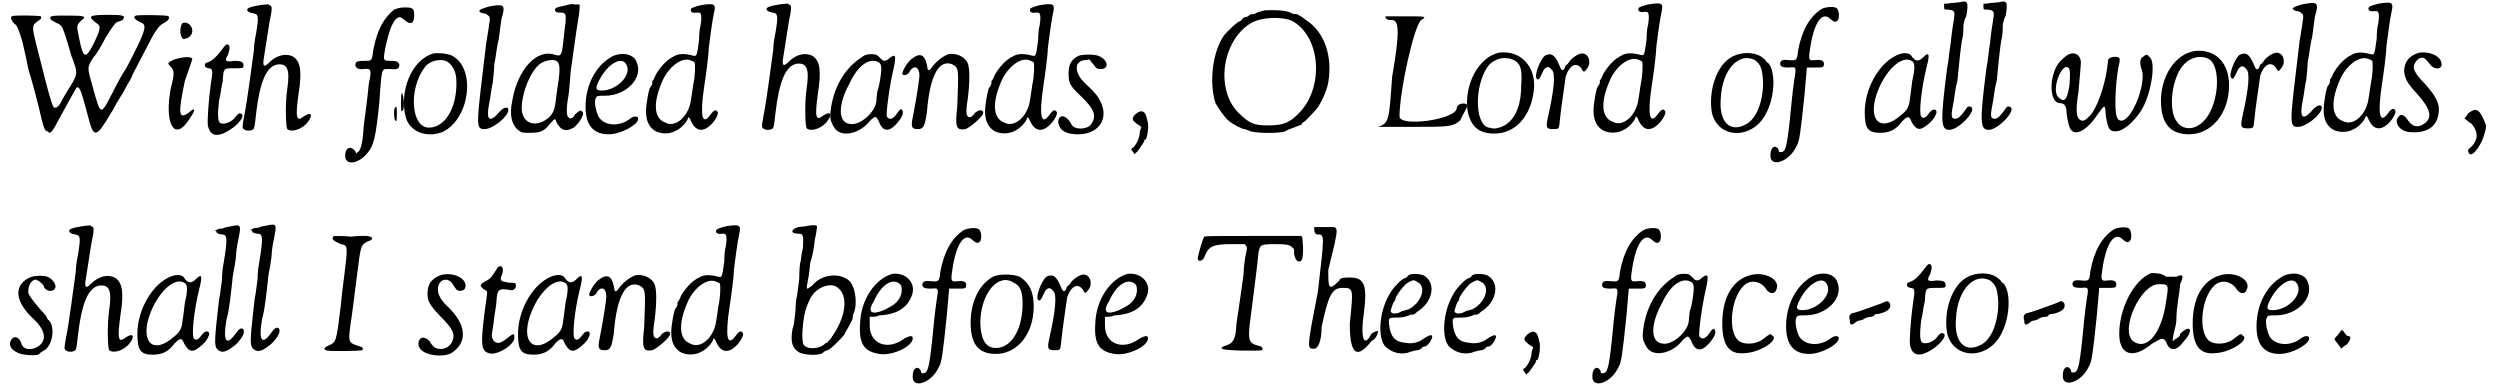<?xml version='1.0' encoding='utf-8'?>
<svg xmlns="http://www.w3.org/2000/svg" xmlns:xlink="http://www.w3.org/1999/xlink" width="335px" height="52px" viewBox="0 0 3351 523" version="1.1">
<defs>
<path id="gl3356" d="M 6 3 C 3 4 6 10 9 13 C 13 14 16 24 20 37 C 21 42 25 58 28 74 C 33 90 39 113 42 125 C 49 156 50 157 54 158 C 57 162 60 160 68 144 C 84 115 91 102 93 99 C 97 97 99 102 108 136 C 116 168 119 168 139 134 C 142 130 146 121 150 115 C 154 109 158 102 160 98 C 161 95 166 89 168 83 C 170 78 179 62 186 48 C 199 22 204 15 211 12 C 216 9 219 6 217 3 C 217 1 175 1 173 2 C 168 4 172 8 181 12 C 189 15 184 27 160 73 C 155 80 148 93 143 103 C 125 138 126 138 115 99 C 107 71 107 72 116 58 C 120 54 127 42 132 32 C 142 16 146 10 150 10 C 151 10 152 9 155 8 C 160 2 156 1 136 1 C 109 1 107 3 121 13 C 126 16 125 21 117 38 C 105 62 102 61 96 30 C 93 16 93 15 99 9 C 107 3 105 2 81 2 C 60 2 56 2 58 7 C 60 9 63 10 66 12 C 74 15 74 16 84 49 C 85 55 89 63 90 67 C 95 81 93 84 81 103 C 78 108 75 113 74 115 C 71 122 67 126 65 126 C 61 126 62 134 38 38 C 33 18 33 15 40 10 C 45 7 46 6 45 3 C 43 2 8 1 6 3 z" fill="black"/><!-- width=226 height=168 -->
<path id="gl3357" d="M 24 4 C 19 14 24 28 28 24 C 33 24 38 19 38 14 C 38 4 28 0 24 4 M 14 52 C 4 57 4 57 9 62 C 14 67 14 72 9 91 C 0 139 14 163 33 134 C 43 120 43 115 33 124 C 19 134 19 124 28 81 C 33 67 38 52 38 52 C 38 48 28 48 14 52 z" fill="black"/><!-- width=48 height=158 -->
<path id="gl1316" d="M 33 1 C 32 1 29 5 26 9 C 21 16 14 23 8 25 C 7 25 4 26 4 28 C 4 29 4 30 4 30 C 4 32 7 32 8 33 C 15 33 15 36 12 54 C 9 75 7 105 8 110 C 11 126 23 127 42 113 C 50 107 57 98 54 95 C 51 93 49 93 44 100 C 39 106 30 109 25 107 C 21 105 21 95 23 77 C 25 70 26 58 28 51 C 29 33 29 33 42 33 C 56 33 56 33 56 29 C 56 25 54 23 43 23 C 32 25 30 23 35 15 C 39 4 37 0 33 1 z" fill="black"/><!-- width=64 height=128 -->
<path id="gl3337" d="M 28 3 C 15 5 11 7 11 9 C 11 11 13 13 19 14 C 26 15 27 17 23 41 C 21 50 20 59 20 64 C 17 85 11 133 7 152 C 4 169 4 169 8 171 C 11 173 19 172 20 169 C 21 167 22 159 23 149 C 28 106 37 86 51 83 C 65 81 69 89 65 116 C 62 136 63 167 65 170 C 71 175 86 170 93 160 C 100 151 97 146 87 153 C 77 161 76 154 80 124 C 85 93 83 80 74 73 C 64 67 51 70 41 80 C 34 87 32 86 33 77 C 34 70 38 46 41 26 C 45 7 45 4 41 3 C 40 2 38 1 38 2 C 38 2 34 2 28 3 z" fill="black"/><!-- width=106 height=182 -->
<path id="gl3353" d="M 70 4 C 57 14 47 31 42 58 C 40 74 40 73 29 73 C 19 73 17 75 18 80 C 19 83 23 85 29 84 C 39 83 40 85 36 103 C 35 113 34 124 29 161 C 28 182 25 193 22 195 C 22 196 20 196 19 198 C 18 196 18 195 17 194 C 11 187 4 190 4 201 C 4 215 23 212 35 196 C 42 187 45 179 50 130 C 52 100 53 86 56 85 C 57 84 58 84 64 84 C 73 85 77 84 77 79 C 77 75 74 73 66 73 C 55 73 55 73 58 56 C 63 33 67 23 72 17 C 77 13 78 13 84 18 C 92 25 97 23 97 12 C 97 3 96 1 85 1 C 78 1 75 2 70 4 M 80 117 C 79 121 79 140 80 141 C 81 141 83 139 83 135 C 84 127 81 113 80 117 M 70 139 C 70 147 70 155 73 154 C 74 152 74 136 73 135 C 72 134 72 135 70 139 z" fill="black"/><!-- width=106 height=218 -->
<path id="gl3358" d="M 45 2 C 16 10 -2 53 8 89 C 14 108 36 116 57 108 C 94 91 103 22 70 5 C 64 2 51 1 45 2 M 65 14 C 72 20 76 27 76 42 C 76 77 60 102 39 102 C 15 102 11 51 33 21 C 40 11 57 8 65 14 z" fill="black"/><!-- width=101 height=120 -->
<path id="gl3359" d="M 20 5 C 14 7 10 8 8 10 C 7 11 10 14 14 14 C 15 14 18 15 20 17 C 23 20 23 18 17 55 C 4 165 2 170 15 170 C 26 170 47 153 47 144 C 47 139 40 140 33 149 C 21 162 17 157 21 136 C 23 127 24 115 26 107 C 27 98 28 88 28 82 C 30 75 31 60 34 49 C 36 36 37 21 39 17 C 43 2 40 1 20 5 z" fill="black"/><!-- width=57 height=181 -->
<path id="gl3328" d="M 85 3 C 85 3 81 4 77 5 C 66 7 64 9 67 13 C 69 14 72 14 74 14 C 80 14 81 16 80 28 C 79 33 78 45 77 53 C 75 72 74 73 66 71 C 41 62 15 91 8 134 C 4 153 8 166 17 173 C 21 176 22 176 33 176 C 46 176 51 174 59 164 C 66 156 66 156 68 162 C 74 173 80 175 91 169 C 99 163 106 150 103 148 C 100 144 98 147 93 151 C 90 157 86 158 84 155 C 81 154 81 141 84 126 C 85 119 86 105 87 93 C 91 66 94 41 97 24 C 98 18 99 10 99 8 C 99 7 99 4 99 3 C 97 3 94 3 93 3 C 88 2 86 3 85 3 M 69 80 C 73 84 73 93 68 123 C 66 142 65 147 59 154 C 41 171 20 164 21 141 C 22 117 36 87 49 81 C 58 77 66 77 69 80 z" fill="black"/><!-- width=115 height=187 -->
<path id="gl1326" d="M 42 6 C 20 18 6 44 6 74 C 6 98 16 111 37 111 C 54 111 77 98 77 90 C 77 86 71 86 66 90 C 52 101 32 100 24 88 C 20 81 17 66 20 62 C 21 59 23 59 32 59 C 61 59 84 35 75 14 C 71 2 54 0 42 6 M 61 17 C 69 31 48 52 28 52 C 20 52 18 50 25 37 C 36 16 55 5 61 17 z" fill="black"/><!-- width=86 height=119 -->
<path id="gl3331" d="M 78 3 C 67 6 65 7 65 9 C 64 12 68 14 72 13 C 72 13 74 13 76 13 C 78 14 79 14 79 21 C 79 25 78 28 78 31 C 77 32 76 42 76 50 C 73 72 73 72 68 71 C 57 68 48 68 42 72 C 33 76 24 86 18 96 C 16 101 14 105 13 105 C 13 105 13 107 13 108 C 13 109 12 112 10 114 C 9 115 7 124 6 131 C 2 153 6 165 16 172 C 24 177 37 177 45 172 C 51 170 61 159 61 155 C 61 153 64 155 65 159 C 71 172 80 175 91 165 C 97 160 103 149 101 147 C 99 143 96 144 91 151 C 80 166 77 152 83 112 C 85 99 89 71 89 61 C 90 53 94 22 96 14 C 99 1 97 0 78 3 M 66 78 C 67 78 68 79 70 80 C 71 83 71 97 68 111 C 67 117 66 126 65 131 C 62 153 44 169 30 161 C 14 155 14 132 28 102 C 38 83 55 72 66 78 z" fill="black"/><!-- width=112 height=184 -->
<path id="gl3337" d="M 28 3 C 15 5 11 7 11 9 C 11 11 13 13 19 14 C 26 15 27 17 23 41 C 21 50 20 59 20 64 C 17 85 11 133 7 152 C 4 169 4 169 8 171 C 11 173 19 172 20 169 C 21 167 22 159 23 149 C 28 106 37 86 51 83 C 65 81 69 89 65 116 C 62 136 63 167 65 170 C 71 175 86 170 93 160 C 100 151 97 146 87 153 C 77 161 76 154 80 124 C 85 93 83 80 74 73 C 64 67 51 70 41 80 C 34 87 32 86 33 77 C 34 70 38 46 41 26 C 45 7 45 4 41 3 C 40 2 38 1 38 2 C 38 2 34 2 28 3 z" fill="black"/><!-- width=106 height=182 -->
<path id="gl1825" d="M 47 6 C 27 19 12 42 7 72 C 5 85 5 89 10 98 C 18 115 46 109 60 90 C 67 84 67 84 71 91 C 76 105 84 107 95 95 C 103 86 105 80 103 77 C 102 74 100 74 95 82 C 90 89 85 90 82 85 C 81 80 85 47 91 21 C 95 3 94 0 86 6 C 81 11 77 11 74 7 C 69 2 68 1 62 1 C 55 1 52 2 47 6 M 71 12 C 72 12 74 15 74 16 C 76 20 72 45 69 52 C 69 55 68 60 68 63 C 68 78 46 98 32 95 C 16 93 16 69 32 40 C 43 16 59 5 71 12 z" fill="black"/><!-- width=116 height=116 -->
<path id="gl3362" d="M 67 2 C 59 5 50 12 43 22 C 40 25 39 24 38 16 C 35 2 28 0 18 8 C 12 12 4 26 5 29 C 7 32 14 29 15 25 C 21 16 28 19 28 31 C 28 35 24 62 19 87 C 16 101 18 103 26 103 C 33 103 35 100 38 81 C 42 29 55 8 73 16 C 81 21 81 21 79 72 C 76 100 77 105 90 103 C 96 101 114 86 114 81 C 114 76 108 77 103 81 C 101 84 98 87 96 87 C 91 87 90 81 93 63 C 96 40 96 21 93 14 C 89 5 77 0 67 2 z" fill="black"/><!-- width=124 height=114 -->
<path id="gl3331" d="M 78 3 C 67 6 65 7 65 9 C 64 12 68 14 72 13 C 72 13 74 13 76 13 C 78 14 79 14 79 21 C 79 25 78 28 78 31 C 77 32 76 42 76 50 C 73 72 73 72 68 71 C 57 68 48 68 42 72 C 33 76 24 86 18 96 C 16 101 14 105 13 105 C 13 105 13 107 13 108 C 13 109 12 112 10 114 C 9 115 7 124 6 131 C 2 153 6 165 16 172 C 24 177 37 177 45 172 C 51 170 61 159 61 155 C 61 153 64 155 65 159 C 71 172 80 175 91 165 C 97 160 103 149 101 147 C 99 143 96 144 91 151 C 80 166 77 152 83 112 C 85 99 89 71 89 61 C 90 53 94 22 96 14 C 99 1 97 0 78 3 M 66 78 C 67 78 68 79 70 80 C 71 83 71 97 68 111 C 67 117 66 126 65 131 C 62 153 44 169 30 161 C 14 155 14 132 28 102 C 38 83 55 72 66 78 z" fill="black"/><!-- width=112 height=184 -->
<path id="gl3365" d="M 32 3 C 21 8 18 16 18 27 C 18 39 19 43 34 57 C 54 76 56 85 48 96 C 42 103 26 103 22 96 C 15 82 4 81 4 93 C 6 104 14 109 31 109 C 57 109 72 90 62 67 C 58 58 55 54 39 39 C 25 25 26 10 40 9 C 43 9 45 8 46 8 C 48 10 49 13 51 14 C 56 21 56 21 62 21 C 72 21 72 10 60 4 C 55 1 38 1 32 3 z" fill="black"/><!-- width=75 height=115 -->
<path id="gl3336" d="M 10 7 C 4 13 6 15 12 20 C 14 21 15 22 18 24 C 18 26 16 29 16 31 C 16 38 12 47 7 52 C 4 53 4 55 7 58 C 8 59 8 60 9 61 C 10 60 10 59 12 58 C 16 53 22 44 22 43 C 22 42 22 41 24 41 C 26 38 29 22 26 15 C 24 2 18 0 10 7 z" fill="black"/><!-- width=39 height=68 -->
<path id="gl3329" d="M 76 1 C 73 2 68 3 66 4 C 63 6 61 6 60 6 C 58 6 56 7 55 8 C 54 9 52 10 50 10 C 49 10 46 12 45 14 C 44 15 43 16 42 16 C 40 16 27 28 22 34 C 6 56 1 98 10 126 C 14 133 22 145 28 150 C 34 155 46 161 49 161 C 50 161 52 162 55 163 C 61 167 97 167 104 164 C 107 162 110 161 110 161 C 111 161 125 155 126 155 C 126 153 128 152 131 150 C 135 146 141 140 147 133 C 152 126 160 110 162 98 C 168 63 157 30 132 14 C 129 12 126 9 123 8 C 122 7 120 6 119 6 C 117 6 114 6 111 4 C 105 1 89 0 76 1 M 113 15 C 152 36 157 105 122 140 C 110 152 102 156 81 156 C 61 156 56 153 43 141 C 9 110 18 42 58 18 C 72 10 99 9 113 15 z" fill="black"/><!-- width=173 height=173 -->
<path id="gl3368" d="M 19 4 C 19 9 24 9 28 9 C 38 9 38 28 28 86 C 24 144 24 148 9 153 C 4 153 19 153 52 153 C 105 153 110 153 120 144 C 124 134 129 129 129 124 C 129 120 115 120 115 129 C 110 144 38 153 38 139 C 38 105 57 19 67 9 C 76 4 72 4 48 4 C 28 4 19 4 19 4 z" fill="black"/><!-- width=139 height=163 -->
<path id="gl1349" d="M 46 1 C 18 7 -2 46 4 81 C 9 102 20 110 40 110 C 68 110 89 87 93 52 C 97 20 75 -3 46 1 M 61 9 C 74 13 78 20 76 45 C 76 69 70 86 58 96 C 52 101 42 104 37 103 C 37 103 34 102 32 102 C 12 97 13 39 34 16 C 43 9 50 7 61 9 z" fill="black"/><!-- width=101 height=116 -->
<path id="gl1305" d="M 15 4 C 8 10 0 32 4 35 C 6 38 8 35 12 26 C 15 19 20 17 24 23 C 30 27 27 52 19 87 C 16 101 17 103 26 103 C 34 103 34 103 35 92 C 37 71 42 41 43 32 C 48 17 57 12 64 21 C 67 27 68 27 72 21 C 78 13 74 1 65 1 C 60 1 50 8 48 12 C 46 15 45 16 43 17 C 43 17 42 19 42 20 C 39 26 37 24 34 16 C 28 2 23 0 15 4 z" fill="black"/><!-- width=82 height=111 -->
<path id="gl3331" d="M 78 3 C 67 6 65 7 65 9 C 64 12 68 14 72 13 C 72 13 74 13 76 13 C 78 14 79 14 79 21 C 79 25 78 28 78 31 C 77 32 76 42 76 50 C 73 72 73 72 68 71 C 57 68 48 68 42 72 C 33 76 24 86 18 96 C 16 101 14 105 13 105 C 13 105 13 107 13 108 C 13 109 12 112 10 114 C 9 115 7 124 6 131 C 2 153 6 165 16 172 C 24 177 37 177 45 172 C 51 170 61 159 61 155 C 61 153 64 155 65 159 C 71 172 80 175 91 165 C 97 160 103 149 101 147 C 99 143 96 144 91 151 C 80 166 77 152 83 112 C 85 99 89 71 89 61 C 90 53 94 22 96 14 C 99 1 97 0 78 3 M 66 78 C 67 78 68 79 70 80 C 71 83 71 97 68 111 C 67 117 66 126 65 131 C 62 153 44 169 30 161 C 14 155 14 132 28 102 C 38 83 55 72 66 78 z" fill="black"/><!-- width=112 height=184 -->
<path id="gl1359" d="M 33 6 C 11 17 0 53 5 82 C 14 119 62 118 79 81 C 90 59 91 26 81 15 C 79 14 79 13 78 13 C 78 11 75 9 71 6 C 61 0 45 0 33 6 M 63 11 C 71 17 73 23 74 41 C 74 67 65 91 50 98 C 29 109 14 94 17 62 C 19 23 42 0 63 11 z" fill="black"/><!-- width=97 height=115 -->
<path id="gl1311" d="M 71 4 C 55 14 44 33 39 61 C 38 73 37 74 27 73 C 19 72 15 73 15 78 C 15 82 19 83 27 83 C 37 82 37 82 34 100 C 32 113 30 133 28 154 C 24 191 22 197 16 197 C 14 197 13 197 13 194 C 9 186 2 190 2 200 C 0 219 27 211 37 189 C 41 182 42 176 48 118 C 49 106 50 95 51 83 C 55 83 59 83 61 83 C 73 83 74 83 74 78 C 74 74 71 72 62 73 C 54 74 53 73 55 60 C 60 22 72 6 83 18 C 88 22 90 22 92 20 C 95 18 95 8 92 4 C 90 0 77 1 71 4 z" fill="black"/><!-- width=101 height=217 -->
<path id="gl3145" d="M 47 7 C 25 19 7 51 7 82 C 7 104 11 110 28 110 C 40 110 49 106 57 95 C 65 87 67 87 70 95 C 75 104 79 106 84 104 C 89 102 100 93 102 87 C 107 79 100 75 94 83 C 90 89 86 92 83 88 C 80 83 83 52 90 23 C 95 4 94 0 86 8 C 80 14 76 14 71 8 C 68 1 58 1 47 7 M 70 13 C 75 15 75 23 71 40 C 70 47 69 58 68 63 C 67 75 64 80 56 86 C 29 110 11 94 23 58 C 34 26 57 5 70 13 z" fill="black"/><!-- width=116 height=120 -->
<path id="gl3333" d="M 28 3 C 26 3 21 4 16 4 C 13 5 9 5 7 5 C 7 7 7 8 7 9 C 7 13 7 13 13 13 C 21 14 22 15 20 27 C 19 33 17 46 16 57 C 14 69 13 83 11 92 C 2 163 2 175 14 175 C 27 175 52 148 43 144 C 39 143 39 143 35 149 C 29 157 26 160 22 160 C 16 160 16 156 20 136 C 21 131 22 119 25 108 C 28 80 29 63 32 50 C 33 44 33 38 33 35 C 33 33 34 27 37 21 C 40 3 39 0 28 3 z" fill="black"/><!-- width=52 height=182 -->
<path id="gl3333" d="M 28 3 C 26 3 21 4 16 4 C 13 5 9 5 7 5 C 7 7 7 8 7 9 C 7 13 7 13 13 13 C 21 14 22 15 20 27 C 19 33 17 46 16 57 C 14 69 13 83 11 92 C 2 163 2 175 14 175 C 27 175 52 148 43 144 C 39 143 39 143 35 149 C 29 157 26 160 22 160 C 16 160 16 156 20 136 C 21 131 22 119 25 108 C 28 80 29 63 32 50 C 33 44 33 38 33 35 C 33 33 34 27 37 21 C 40 3 39 0 28 3 z" fill="black"/><!-- width=52 height=182 -->
<path id="gl3369" d="M 25 6 C 22 8 18 12 16 14 C 1 31 1 70 16 70 C 22 70 25 74 25 83 C 26 94 29 105 32 107 C 39 114 54 105 67 85 C 77 71 77 71 78 88 C 81 105 83 108 91 108 C 101 108 114 97 125 81 C 139 59 146 15 137 8 C 134 4 132 4 129 7 C 124 9 123 15 126 24 C 132 38 120 77 106 90 C 101 95 95 95 93 89 C 89 81 91 42 95 21 C 97 13 97 10 96 9 C 93 6 81 8 81 12 C 79 37 70 68 59 84 C 51 93 48 95 44 93 C 38 90 37 81 41 55 C 43 31 45 15 44 12 C 42 3 33 0 25 6 M 27 22 C 30 24 30 29 29 45 C 26 66 22 70 14 62 C 4 53 18 16 27 22 z" fill="black"/><!-- width=149 height=117 -->
<path id="gl1308" d="M 49 2 C 20 8 1 44 6 81 C 9 103 21 114 43 114 C 74 114 97 85 97 48 C 97 15 76 -2 49 2 M 73 15 C 87 31 81 78 63 96 C 51 109 34 109 26 96 C 14 79 21 34 37 19 C 48 8 64 7 73 15 z" fill="black"/><!-- width=106 height=120 -->
<path id="gl1305" d="M 15 4 C 8 10 0 32 4 35 C 6 38 8 35 12 26 C 15 19 20 17 24 23 C 30 27 27 52 19 87 C 16 101 17 103 26 103 C 34 103 34 103 35 92 C 37 71 42 41 43 32 C 48 17 57 12 64 21 C 67 27 68 27 72 21 C 78 13 74 1 65 1 C 60 1 50 8 48 12 C 46 15 45 16 43 17 C 43 17 42 19 42 20 C 39 26 37 24 34 16 C 28 2 23 0 15 4 z" fill="black"/><!-- width=82 height=111 -->
<path id="gl3359" d="M 20 5 C 14 7 10 8 8 10 C 7 11 10 14 14 14 C 15 14 18 15 20 17 C 23 20 23 18 17 55 C 4 165 2 170 15 170 C 26 170 47 153 47 144 C 47 139 40 140 33 149 C 21 162 17 157 21 136 C 23 127 24 115 26 107 C 27 98 28 88 28 82 C 30 75 31 60 34 49 C 36 36 37 21 39 17 C 43 2 40 1 20 5 z" fill="black"/><!-- width=57 height=181 -->
<path id="gl3331" d="M 78 3 C 67 6 65 7 65 9 C 64 12 68 14 72 13 C 72 13 74 13 76 13 C 78 14 79 14 79 21 C 79 25 78 28 78 31 C 77 32 76 42 76 50 C 73 72 73 72 68 71 C 57 68 48 68 42 72 C 33 76 24 86 18 96 C 16 101 14 105 13 105 C 13 105 13 107 13 108 C 13 109 12 112 10 114 C 9 115 7 124 6 131 C 2 153 6 165 16 172 C 24 177 37 177 45 172 C 51 170 61 159 61 155 C 61 153 64 155 65 159 C 71 172 80 175 91 165 C 97 160 103 149 101 147 C 99 143 96 144 91 151 C 80 166 77 152 83 112 C 85 99 89 71 89 61 C 90 53 94 22 96 14 C 99 1 97 0 78 3 M 66 78 C 67 78 68 79 70 80 C 71 83 71 97 68 111 C 67 117 66 126 65 131 C 62 153 44 169 30 161 C 14 155 14 132 28 102 C 38 83 55 72 66 78 z" fill="black"/><!-- width=112 height=184 -->
<path id="gl3370" d="M 34 3 C 21 7 14 15 14 28 C 15 38 18 44 31 58 C 50 79 52 90 42 98 C 33 105 25 103 19 94 C 14 86 9 85 6 90 C 0 97 8 109 21 110 C 43 112 57 104 60 87 C 63 73 58 63 42 45 C 31 34 26 26 27 21 C 28 16 33 10 37 10 C 40 9 42 10 50 20 C 56 27 67 25 64 16 C 62 7 48 1 34 3 z" fill="black"/><!-- width=73 height=121 -->
<path id="gl769" d="M 6 8 C 5 10 3 13 1 15 C 5 16 6 20 10 21 C 21 33 20 45 8 55 C 5 56 6 63 10 63 C 15 63 25 48 28 36 C 31 26 31 25 28 18 C 21 1 16 0 6 8 z" fill="black"/><!-- width=40 height=73 -->
<path id="gl1838" d="M 29 5 C 10 15 11 35 33 57 C 45 68 50 76 50 84 C 50 99 25 107 20 94 C 18 85 10 81 6 88 C 2 94 5 101 14 105 C 20 109 42 110 44 107 C 44 106 46 105 49 103 C 61 98 66 72 57 62 C 55 61 54 58 54 58 C 54 57 51 53 46 48 C 33 33 31 29 29 25 C 28 16 33 6 40 7 C 44 9 50 14 50 16 C 50 19 55 22 58 22 C 70 22 67 9 55 3 C 50 1 35 1 29 5 z" fill="black"/><!-- width=72 height=115 -->
<path id="gl3337" d="M 28 3 C 15 5 11 7 11 9 C 11 11 13 13 19 14 C 26 15 27 17 23 41 C 21 50 20 59 20 64 C 17 85 11 133 7 152 C 4 169 4 169 8 171 C 11 173 19 172 20 169 C 21 167 22 159 23 149 C 28 106 37 86 51 83 C 65 81 69 89 65 116 C 62 136 63 167 65 170 C 71 175 86 170 93 160 C 100 151 97 146 87 153 C 77 161 76 154 80 124 C 85 93 83 80 74 73 C 64 67 51 70 41 80 C 34 87 32 86 33 77 C 34 70 38 46 41 26 C 45 7 45 4 41 3 C 40 2 38 1 38 2 C 38 2 34 2 28 3 z" fill="black"/><!-- width=106 height=182 -->
<path id="gl3145" d="M 47 7 C 25 19 7 51 7 82 C 7 104 11 110 28 110 C 40 110 49 106 57 95 C 65 87 67 87 70 95 C 75 104 79 106 84 104 C 89 102 100 93 102 87 C 107 79 100 75 94 83 C 90 89 86 92 83 88 C 80 83 83 52 90 23 C 95 4 94 0 86 8 C 80 14 76 14 71 8 C 68 1 58 1 47 7 M 70 13 C 75 15 75 23 71 40 C 70 47 69 58 68 63 C 67 75 64 80 56 86 C 29 110 11 94 23 58 C 34 26 57 5 70 13 z" fill="black"/><!-- width=116 height=120 -->
<path id="gl3371" d="M 26 3 C 22 4 18 4 15 6 C 14 6 10 6 8 7 C 7 8 6 8 4 9 C 6 9 7 10 7 12 C 9 13 12 14 14 14 C 21 14 22 18 16 54 C 15 58 14 68 14 75 C 13 81 12 93 10 102 C 4 156 3 164 8 169 C 14 175 21 172 33 162 C 42 153 45 146 43 142 C 40 139 37 141 32 148 C 20 165 15 158 20 129 C 24 116 26 93 28 76 C 28 72 30 62 31 57 C 32 51 33 44 33 42 C 33 39 34 30 36 21 C 40 1 40 0 26 3 z" fill="black"/><!-- width=50 height=182 -->
<path id="gl3371" d="M 26 3 C 22 4 18 4 15 6 C 14 6 10 6 8 7 C 7 8 6 8 4 9 C 6 9 7 10 7 12 C 9 13 12 14 14 14 C 21 14 22 18 16 54 C 15 58 14 68 14 75 C 13 81 12 93 10 102 C 4 156 3 164 8 169 C 14 175 21 172 33 162 C 42 153 45 146 43 142 C 40 139 37 141 32 148 C 20 165 15 158 20 129 C 24 116 26 93 28 76 C 28 72 30 62 31 57 C 32 51 33 44 33 42 C 33 39 34 30 36 21 C 40 1 40 0 26 3 z" fill="black"/><!-- width=50 height=182 -->
<path id="gl3341" d="M 18 2 C 13 6 18 9 27 13 C 37 15 37 14 31 62 C 30 69 28 85 27 97 C 21 146 21 145 10 150 C 6 152 3 154 7 156 C 9 158 54 157 56 156 C 58 153 57 152 50 150 C 38 146 37 145 40 123 C 42 111 45 86 49 55 C 54 15 54 15 62 10 C 75 6 70 1 54 2 C 46 2 42 3 40 3 C 37 2 19 2 18 2 z" fill="black"/><!-- width=76 height=168 -->
<path id="gl1336" d="M 34 4 C 22 9 17 16 17 29 C 17 39 20 44 34 59 C 51 76 55 83 50 94 C 45 104 32 106 25 100 C 23 98 21 95 21 95 C 21 93 15 88 11 88 C 5 88 2 98 8 104 C 15 112 37 115 49 109 C 71 95 70 71 45 47 C 34 37 31 29 31 23 C 31 10 44 5 51 16 C 55 22 56 25 61 25 C 68 25 70 19 67 13 C 62 4 46 0 34 4 z" fill="black"/><!-- width=77 height=121 -->
<path id="gl3342" d="M 28 7 C 28 8 25 12 23 15 C 20 20 17 23 12 25 C 4 30 4 31 10 36 C 14 38 15 38 14 44 C 5 109 5 119 17 122 C 27 126 53 110 51 100 C 51 95 50 95 41 102 C 33 109 27 110 23 105 C 20 100 20 100 23 82 C 24 70 27 57 27 51 C 28 36 30 34 46 37 C 50 38 54 34 53 30 C 53 27 51 27 44 27 C 33 25 31 25 34 17 C 38 8 34 1 28 7 z" fill="black"/><!-- width=61 height=135 -->
<path id="gl3145" d="M 47 7 C 25 19 7 51 7 82 C 7 104 11 110 28 110 C 40 110 49 106 57 95 C 65 87 67 87 70 95 C 75 104 79 106 84 104 C 89 102 100 93 102 87 C 107 79 100 75 94 83 C 90 89 86 92 83 88 C 80 83 83 52 90 23 C 95 4 94 0 86 8 C 80 14 76 14 71 8 C 68 1 58 1 47 7 M 70 13 C 75 15 75 23 71 40 C 70 47 69 58 68 63 C 67 75 64 80 56 86 C 29 110 11 94 23 58 C 34 26 57 5 70 13 z" fill="black"/><!-- width=116 height=120 -->
<path id="gl3362" d="M 67 2 C 59 5 50 12 43 22 C 40 25 39 24 38 16 C 35 2 28 0 18 8 C 12 12 4 26 5 29 C 7 32 14 29 15 25 C 21 16 28 19 28 31 C 28 35 24 62 19 87 C 16 101 18 103 26 103 C 33 103 35 100 38 81 C 42 29 55 8 73 16 C 81 21 81 21 79 72 C 76 100 77 105 90 103 C 96 101 114 86 114 81 C 114 76 108 77 103 81 C 101 84 98 87 96 87 C 91 87 90 81 93 63 C 96 40 96 21 93 14 C 89 5 77 0 67 2 z" fill="black"/><!-- width=124 height=114 -->
<path id="gl3331" d="M 78 3 C 67 6 65 7 65 9 C 64 12 68 14 72 13 C 72 13 74 13 76 13 C 78 14 79 14 79 21 C 79 25 78 28 78 31 C 77 32 76 42 76 50 C 73 72 73 72 68 71 C 57 68 48 68 42 72 C 33 76 24 86 18 96 C 16 101 14 105 13 105 C 13 105 13 107 13 108 C 13 109 12 112 10 114 C 9 115 7 124 6 131 C 2 153 6 165 16 172 C 24 177 37 177 45 172 C 51 170 61 159 61 155 C 61 153 64 155 65 159 C 71 172 80 175 91 165 C 97 160 103 149 101 147 C 99 143 96 144 91 151 C 80 166 77 152 83 112 C 85 99 89 71 89 61 C 90 53 94 22 96 14 C 99 1 97 0 78 3 M 66 78 C 67 78 68 79 70 80 C 71 83 71 97 68 111 C 67 117 66 126 65 131 C 62 153 44 169 30 161 C 14 155 14 132 28 102 C 38 83 55 72 66 78 z" fill="black"/><!-- width=112 height=184 -->
<path id="gl3345" d="M 21 3 C 19 3 14 4 12 4 C 1 7 1 13 12 13 C 18 13 19 14 18 32 C 16 40 15 49 15 50 C 14 51 13 62 13 73 C 12 84 10 96 10 97 C 9 99 8 109 8 116 C 7 125 6 137 4 141 C 1 158 3 167 13 173 C 19 176 37 178 44 174 C 45 173 49 170 51 170 C 54 170 67 157 73 150 C 76 145 85 129 85 127 C 85 126 85 123 86 121 C 92 109 89 84 80 76 C 68 66 46 67 33 80 C 31 83 25 87 24 87 C 22 87 24 81 25 74 C 26 70 27 60 28 51 C 31 44 33 30 34 21 C 36 13 37 4 37 3 C 36 1 30 1 21 3 M 64 85 C 80 96 76 125 57 152 C 55 156 51 158 51 160 C 50 160 49 160 48 161 C 39 170 19 169 18 160 C 16 152 18 132 20 122 C 22 114 22 113 27 102 C 34 86 54 78 64 85 z" fill="black"/><!-- width=97 height=184 -->
<path id="gl1288" d="M 51 2 C 28 8 8 36 7 69 C 5 97 13 107 33 110 C 50 113 78 100 78 89 C 78 85 75 85 67 89 C 45 106 20 97 20 72 C 20 67 20 64 20 60 C 25 60 29 60 33 58 C 56 57 70 48 76 33 C 84 16 70 0 51 2 M 61 16 C 64 19 64 29 60 35 C 56 42 51 45 39 51 C 22 58 16 54 26 38 C 36 16 51 7 61 16 z" fill="black"/><!-- width=86 height=119 -->
<path id="gl1311" d="M 71 4 C 55 14 44 33 39 61 C 38 73 37 74 27 73 C 19 72 15 73 15 78 C 15 82 19 83 27 83 C 37 82 37 82 34 100 C 32 113 30 133 28 154 C 24 191 22 197 16 197 C 14 197 13 197 13 194 C 9 186 2 190 2 200 C 0 219 27 211 37 189 C 41 182 42 176 48 118 C 49 106 50 95 51 83 C 55 83 59 83 61 83 C 73 83 74 83 74 78 C 74 74 71 72 62 73 C 54 74 53 73 55 60 C 60 22 72 6 83 18 C 88 22 90 22 92 20 C 95 18 95 8 92 4 C 90 0 77 1 71 4 z" fill="black"/><!-- width=101 height=217 -->
<path id="gl3372" d="M 36 4 C 18 14 6 37 6 66 C 6 94 16 108 40 108 C 69 108 91 81 91 44 C 91 24 85 12 72 4 C 63 0 44 0 36 4 M 64 12 C 73 16 76 24 76 40 C 76 75 61 100 40 100 C 27 100 20 90 19 67 C 19 27 43 -2 64 12 z" fill="black"/><!-- width=103 height=115 -->
<path id="gl1305" d="M 15 4 C 8 10 0 32 4 35 C 6 38 8 35 12 26 C 15 19 20 17 24 23 C 30 27 27 52 19 87 C 16 101 17 103 26 103 C 34 103 34 103 35 92 C 37 71 42 41 43 32 C 48 17 57 12 64 21 C 67 27 68 27 72 21 C 78 13 74 1 65 1 C 60 1 50 8 48 12 C 46 15 45 16 43 17 C 43 17 42 19 42 20 C 39 26 37 24 34 16 C 28 2 23 0 15 4 z" fill="black"/><!-- width=82 height=111 -->
<path id="gl1288" d="M 51 2 C 28 8 8 36 7 69 C 5 97 13 107 33 110 C 50 113 78 100 78 89 C 78 85 75 85 67 89 C 45 106 20 97 20 72 C 20 67 20 64 20 60 C 25 60 29 60 33 58 C 56 57 70 48 76 33 C 84 16 70 0 51 2 M 61 16 C 64 19 64 29 60 35 C 56 42 51 45 39 51 C 22 58 16 54 26 38 C 36 16 51 7 61 16 z" fill="black"/><!-- width=86 height=119 -->
<path id="gl3346" d="M 15 3 C 13 4 6 30 6 32 C 6 38 14 36 16 28 C 21 16 27 13 52 13 C 58 13 64 13 70 13 C 70 14 70 15 72 16 C 73 19 72 21 70 31 C 69 37 68 46 68 52 C 67 62 64 79 61 102 C 60 109 58 120 58 124 C 57 141 54 147 43 150 C 39 151 37 153 39 154 C 42 157 91 157 93 156 C 94 153 93 151 88 150 C 75 147 74 142 76 122 C 80 91 86 45 88 24 C 90 14 91 13 110 13 C 127 13 128 14 132 16 C 134 18 135 19 135 19 C 136 19 136 22 136 27 C 138 33 138 34 141 36 C 146 38 148 34 148 20 C 148 13 147 6 147 4 C 146 3 146 3 146 2 C 124 2 103 2 81 2 C 34 2 15 2 15 3 z" fill="black"/><!-- width=159 height=164 -->
<path id="gl3373" d="M 14 4 C 14 9 14 14 19 14 C 28 14 28 14 19 91 C 4 168 4 168 14 168 C 19 168 24 158 24 139 C 33 96 38 86 52 86 C 67 86 67 86 62 134 C 62 177 72 182 91 158 C 100 153 100 144 100 144 C 96 144 91 148 91 148 C 81 168 76 153 81 120 C 86 81 81 72 62 72 C 57 72 48 72 48 76 C 33 91 33 86 33 62 C 48 0 48 4 33 4 C 24 4 14 4 14 4 z" fill="black"/><!-- width=110 height=177 -->
<path id="gl3347" d="M 42 3 C 40 6 38 7 37 7 C 34 7 22 19 18 26 C 3 49 0 85 10 98 C 19 108 34 111 45 106 C 49 105 52 104 55 104 C 57 103 60 102 61 100 C 62 99 63 99 64 99 C 68 99 75 88 74 85 C 73 82 68 85 63 88 C 57 93 48 96 38 94 C 24 93 18 86 16 70 C 15 60 15 60 28 60 C 36 60 40 58 43 57 C 45 56 46 56 48 56 C 49 56 51 55 54 52 C 74 40 80 15 64 4 C 60 1 46 0 42 3 M 54 12 C 67 18 60 40 42 49 C 38 50 34 51 32 52 C 26 56 18 55 18 51 C 19 48 21 39 24 37 C 24 36 25 32 26 31 C 30 24 38 14 43 12 C 49 9 49 9 54 12 z" fill="black"/><!-- width=82 height=116 -->
<path id="gl3347" d="M 42 3 C 40 6 38 7 37 7 C 34 7 22 19 18 26 C 3 49 0 85 10 98 C 19 108 34 111 45 106 C 49 105 52 104 55 104 C 57 103 60 102 61 100 C 62 99 63 99 64 99 C 68 99 75 88 74 85 C 73 82 68 85 63 88 C 57 93 48 96 38 94 C 24 93 18 86 16 70 C 15 60 15 60 28 60 C 36 60 40 58 43 57 C 45 56 46 56 48 56 C 49 56 51 55 54 52 C 74 40 80 15 64 4 C 60 1 46 0 42 3 M 54 12 C 67 18 60 40 42 49 C 38 50 34 51 32 52 C 26 56 18 55 18 51 C 19 48 21 39 24 37 C 24 36 25 32 26 31 C 30 24 38 14 43 12 C 49 9 49 9 54 12 z" fill="black"/><!-- width=82 height=116 -->
<path id="gl3336" d="M 10 7 C 4 13 6 15 12 20 C 14 21 15 22 18 24 C 18 26 16 29 16 31 C 16 38 12 47 7 52 C 4 53 4 55 7 58 C 8 59 8 60 9 61 C 10 60 10 59 12 58 C 16 53 22 44 22 43 C 22 42 22 41 24 41 C 26 38 29 22 26 15 C 24 2 18 0 10 7 z" fill="black"/><!-- width=39 height=68 -->
<path id="gl1311" d="M 71 4 C 55 14 44 33 39 61 C 38 73 37 74 27 73 C 19 72 15 73 15 78 C 15 82 19 83 27 83 C 37 82 37 82 34 100 C 32 113 30 133 28 154 C 24 191 22 197 16 197 C 14 197 13 197 13 194 C 9 186 2 190 2 200 C 0 219 27 211 37 189 C 41 182 42 176 48 118 C 49 106 50 95 51 83 C 55 83 59 83 61 83 C 73 83 74 83 74 78 C 74 74 71 72 62 73 C 54 74 53 73 55 60 C 60 22 72 6 83 18 C 88 22 90 22 92 20 C 95 18 95 8 92 4 C 90 0 77 1 71 4 z" fill="black"/><!-- width=101 height=217 -->
<path id="gl1825" d="M 47 6 C 27 19 12 42 7 72 C 5 85 5 89 10 98 C 18 115 46 109 60 90 C 67 84 67 84 71 91 C 76 105 84 107 95 95 C 103 86 105 80 103 77 C 102 74 100 74 95 82 C 90 89 85 90 82 85 C 81 80 85 47 91 21 C 95 3 94 0 86 6 C 81 11 77 11 74 7 C 69 2 68 1 62 1 C 55 1 52 2 47 6 M 71 12 C 72 12 74 15 74 16 C 76 20 72 45 69 52 C 69 55 68 60 68 63 C 68 78 46 98 32 95 C 16 93 16 69 32 40 C 43 16 59 5 71 12 z" fill="black"/><!-- width=116 height=116 -->
<path id="gl3354" d="M 44 7 C 20 14 7 38 7 72 C 7 101 16 114 37 112 C 59 111 85 93 74 88 C 72 85 71 86 62 93 C 53 100 38 101 30 96 C 14 85 18 38 36 21 C 44 13 57 14 65 24 C 70 33 78 33 80 26 C 86 13 64 1 44 7 z" fill="black"/><!-- width=91 height=120 -->
<path id="gl1326" d="M 42 6 C 20 18 6 44 6 74 C 6 98 16 111 37 111 C 54 111 77 98 77 90 C 77 86 71 86 66 90 C 52 101 32 100 24 88 C 20 81 17 66 20 62 C 21 59 23 59 32 59 C 61 59 84 35 75 14 C 71 2 54 0 42 6 M 61 17 C 69 31 48 52 28 52 C 20 52 18 50 25 37 C 36 16 55 5 61 17 z" fill="black"/><!-- width=86 height=119 -->
<path id="gl3355" d="M 48 7 C 32 13 15 19 10 20 C 6 21 4 24 6 30 C 6 36 8 37 13 33 C 15 31 18 30 19 30 C 19 30 21 30 25 28 C 27 26 32 25 34 25 C 37 25 39 24 39 22 C 39 22 42 21 45 21 C 58 18 62 13 60 7 C 57 3 57 3 48 7 z" fill="black"/><!-- width=72 height=43 -->
<path id="gl1316" d="M 33 1 C 32 1 29 5 26 9 C 21 16 14 23 8 25 C 7 25 4 26 4 28 C 4 29 4 30 4 30 C 4 32 7 32 8 33 C 15 33 15 36 12 54 C 9 75 7 105 8 110 C 11 126 23 127 42 113 C 50 107 57 98 54 95 C 51 93 49 93 44 100 C 39 106 30 109 25 107 C 21 105 21 95 23 77 C 25 70 26 58 28 51 C 29 33 29 33 42 33 C 56 33 56 33 56 29 C 56 25 54 23 43 23 C 32 25 30 23 35 15 C 39 4 37 0 33 1 z" fill="black"/><!-- width=64 height=128 -->
<path id="gl1359" d="M 33 6 C 11 17 0 53 5 82 C 14 119 62 118 79 81 C 90 59 91 26 81 15 C 79 14 79 13 78 13 C 78 11 75 9 71 6 C 61 0 45 0 33 6 M 63 11 C 71 17 73 23 74 41 C 74 67 65 91 50 98 C 29 109 14 94 17 62 C 19 23 42 0 63 11 z" fill="black"/><!-- width=97 height=115 -->
<path id="gl3355" d="M 48 7 C 32 13 15 19 10 20 C 6 21 4 24 6 30 C 6 36 8 37 13 33 C 15 31 18 30 19 30 C 19 30 21 30 25 28 C 27 26 32 25 34 25 C 37 25 39 24 39 22 C 39 22 42 21 45 21 C 58 18 62 13 60 7 C 57 3 57 3 48 7 z" fill="black"/><!-- width=72 height=43 -->
<path id="gl1311" d="M 71 4 C 55 14 44 33 39 61 C 38 73 37 74 27 73 C 19 72 15 73 15 78 C 15 82 19 83 27 83 C 37 82 37 82 34 100 C 32 113 30 133 28 154 C 24 191 22 197 16 197 C 14 197 13 197 13 194 C 9 186 2 190 2 200 C 0 219 27 211 37 189 C 41 182 42 176 48 118 C 49 106 50 95 51 83 C 55 83 59 83 61 83 C 73 83 74 83 74 78 C 74 74 71 72 62 73 C 54 74 53 73 55 60 C 60 22 72 6 83 18 C 88 22 90 22 92 20 C 95 18 95 8 92 4 C 90 0 77 1 71 4 z" fill="black"/><!-- width=101 height=217 -->
<path id="gl3374" d="M 52 4 C 28 14 9 52 9 86 C 9 115 28 120 52 100 C 67 91 67 91 72 96 C 76 110 86 110 96 96 C 110 81 105 72 91 86 C 91 91 86 91 81 96 C 81 86 86 76 86 67 C 86 48 91 28 91 19 C 96 9 96 4 86 9 C 81 9 76 9 72 9 C 67 4 57 4 52 4 M 72 43 C 67 81 48 110 28 96 C 9 81 38 19 62 19 C 76 19 76 19 72 43 z" fill="black"/><!-- width=115 height=120 -->
<path id="gl3354" d="M 44 7 C 20 14 7 38 7 72 C 7 101 16 114 37 112 C 59 111 85 93 74 88 C 72 85 71 86 62 93 C 53 100 38 101 30 96 C 14 85 18 38 36 21 C 44 13 57 14 65 24 C 70 33 78 33 80 26 C 86 13 64 1 44 7 z" fill="black"/><!-- width=91 height=120 -->
<path id="gl1326" d="M 42 6 C 20 18 6 44 6 74 C 6 98 16 111 37 111 C 54 111 77 98 77 90 C 77 86 71 86 66 90 C 52 101 32 100 24 88 C 20 81 17 66 20 62 C 21 59 23 59 32 59 C 61 59 84 35 75 14 C 71 2 54 0 42 6 M 61 17 C 69 31 48 52 28 52 C 20 52 18 50 25 37 C 36 16 55 5 61 17 z" fill="black"/><!-- width=86 height=119 -->
<path id="gl532" d="M 12 4 C 10 6 9 9 7 10 C 3 15 3 13 9 21 C 10 23 12 24 13 27 C 16 24 18 23 21 21 C 26 15 27 10 23 10 C 21 10 20 9 18 6 C 15 1 13 1 12 4 z" fill="black"/><!-- width=33 height=33 -->
</defs>
<use xlink:href="#gl3356" x="1" y="19"/>
<use xlink:href="#gl3357" x="212" y="28"/>
<use xlink:href="#gl1316" x="263" y="59"/>
<use xlink:href="#gl3337" x="313" y="4"/>
<use xlink:href="#gl3353" x="452" y="9"/>
<use xlink:href="#gl3358" x="530" y="70"/>
<use xlink:href="#gl3359" x="629" y="4"/>
<use xlink:href="#gl3328" x="673" y="3"/>
<use xlink:href="#gl1326" x="774" y="70"/>
<use xlink:href="#gl3331" x="857" y="4"/>
<use xlink:href="#gl3337" x="1013" y="3"/>
<use xlink:href="#gl1825" x="1104" y="72"/>
<use xlink:href="#gl3362" x="1202" y="71"/>
<use xlink:href="#gl3331" x="1314" y="4"/>
<use xlink:href="#gl3365" x="1413" y="72"/>
<use xlink:href="#gl3336" x="1511" y="147"/>
<use xlink:href="#gl3329" x="1619" y="13"/>
<use xlink:href="#gl3368" x="1839" y="18"/>
<use xlink:href="#gl1349" x="1965" y="70"/>
<use xlink:href="#gl1305" x="2058" y="71"/>
<use xlink:href="#gl3331" x="2134" y="3"/>
<use xlink:href="#gl1359" x="2293" y="70"/>
<use xlink:href="#gl1311" x="2375" y="8"/>
<use xlink:href="#gl3145" x="2497" y="69"/>
<use xlink:href="#gl3333" x="2604" y="0"/>
<use xlink:href="#gl3333" x="2657" y="0"/>
<use xlink:href="#gl3369" x="2751" y="69"/>
<use xlink:href="#gl1308" x="2898" y="67"/>
<use xlink:href="#gl1305" x="2994" y="70"/>
<use xlink:href="#gl3359" x="3073" y="1"/>
<use xlink:href="#gl3331" x="3118" y="2"/>
<use xlink:href="#gl3370" x="3217" y="68"/>
<use xlink:href="#gl769" x="3311" y="145"/>
<use xlink:href="#gl1838" x="0" y="370"/>
<use xlink:href="#gl3337" x="73" y="302"/>
<use xlink:href="#gl3145" x="169" y="368"/>
<use xlink:href="#gl3371" x="276" y="302"/>
<use xlink:href="#gl3371" x="324" y="301"/>
<use xlink:href="#gl3341" x="423" y="316"/>
<use xlink:href="#gl1336" x="550" y="367"/>
<use xlink:href="#gl3342" x="633" y="354"/>
<use xlink:href="#gl3145" x="682" y="368"/>
<use xlink:href="#gl3362" x="780" y="369"/>
<use xlink:href="#gl3331" x="891" y="302"/>
<use xlink:href="#gl3345" x="1055" y="302"/>
<use xlink:href="#gl1288" x="1143" y="367"/>
<use xlink:href="#gl1311" x="1219" y="306"/>
<use xlink:href="#gl3372" x="1293" y="369"/>
<use xlink:href="#gl1305" x="1386" y="369"/>
<use xlink:href="#gl1288" x="1460" y="367"/>
<use xlink:href="#gl3346" x="1599" y="316"/>
<use xlink:href="#gl3373" x="1748" y="302"/>
<use xlink:href="#gl3347" x="1847" y="368"/>
<use xlink:href="#gl3347" x="1933" y="368"/>
<use xlink:href="#gl3336" x="2039" y="444"/>
<use xlink:href="#gl1311" x="2135" y="306"/>
<use xlink:href="#gl1825" x="2199" y="368"/>
<use xlink:href="#gl3354" x="2305" y="364"/>
<use xlink:href="#gl1326" x="2392" y="366"/>
<use xlink:href="#gl3355" x="2478" y="402"/>
<use xlink:href="#gl1316" x="2557" y="355"/>
<use xlink:href="#gl1359" x="2610" y="367"/>
<use xlink:href="#gl3355" x="2713" y="402"/>
<use xlink:href="#gl1311" x="2769" y="305"/>
<use xlink:href="#gl3374" x="2838" y="364"/>
<use xlink:href="#gl3354" x="2939" y="364"/>
<use xlink:href="#gl1326" x="3026" y="366"/>
<use xlink:href="#gl532" x="3133" y="443"/>
</svg>
